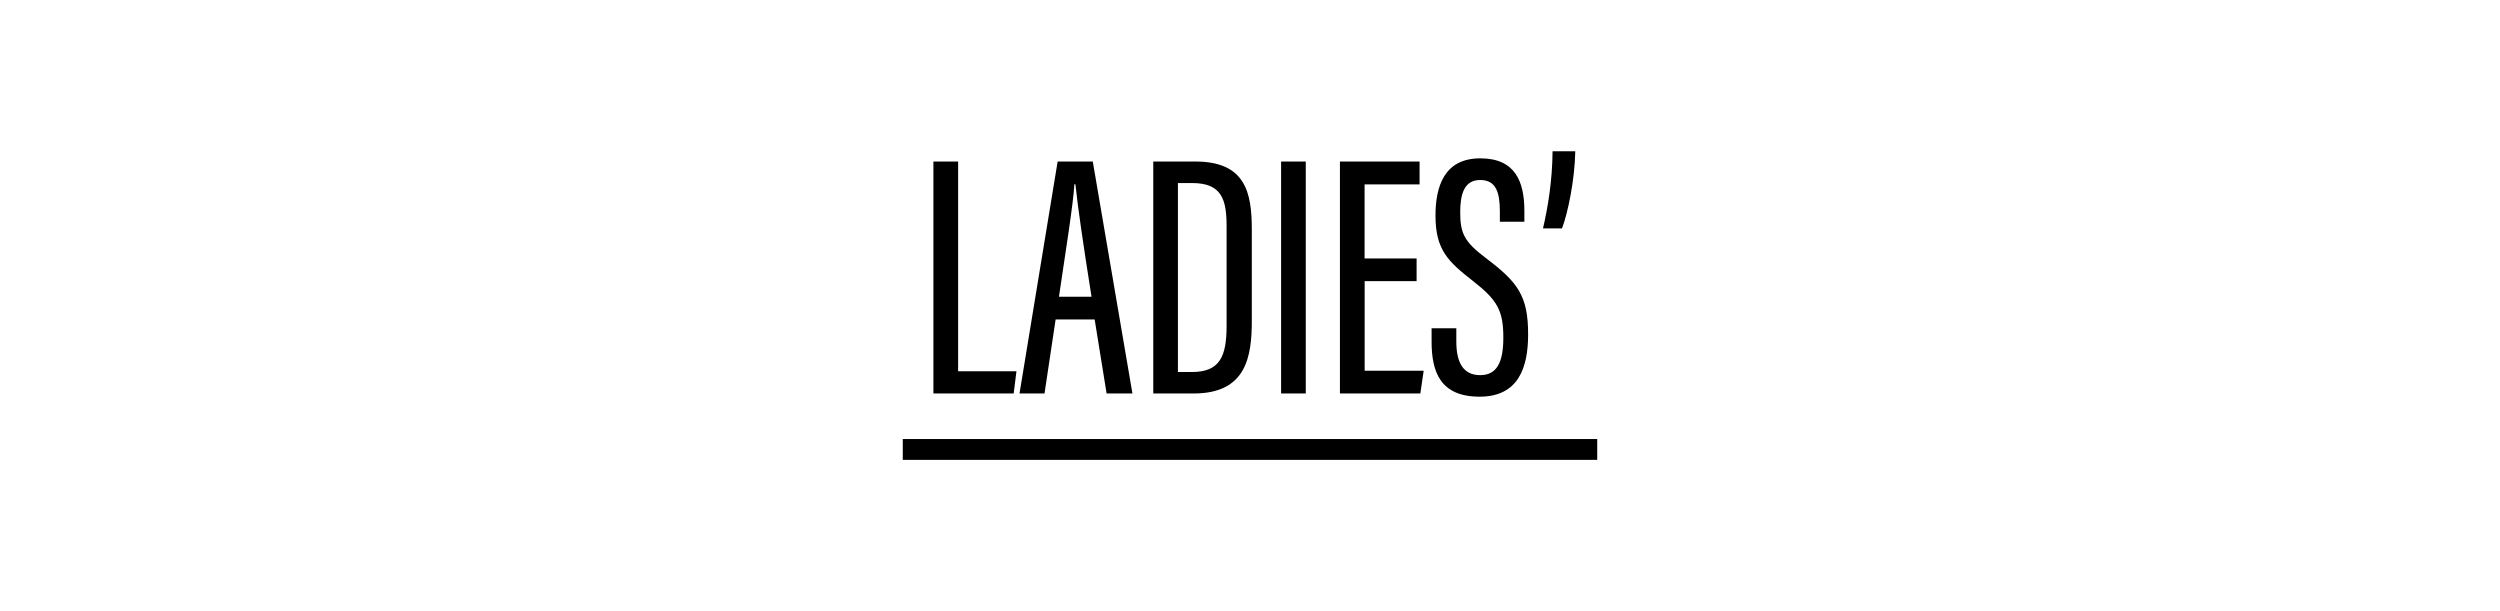 <?xml version="1.0" encoding="UTF-8"?><svg id="_レイヤー_2" xmlns="http://www.w3.org/2000/svg" xmlns:xlink="http://www.w3.org/1999/xlink" viewBox="0 0 360 88"><defs><clipPath id="clippath"><rect width="360" height="88" style="fill:none; stroke-width:0px;"/></clipPath></defs><g id="_写真"><g style="clip-path:url(#clippath);"><path d="M134.42,23.26h3.55v30.2h8.4l-.4,3.2h-11.56V23.26Z" style="fill:#000; stroke-width:0px;"/><path d="M152.01,46l-1.6,10.66h-3.6l5.49-33.4h5.06l5.71,33.4h-3.72l-1.72-10.66h-5.63ZM157.18,42.73c-1.17-7.36-2-13.04-2.32-16.2h-.15c-.12,2.58-1.32,10.1-2.22,16.2h4.69Z" style="fill:#000; stroke-width:0px;"/><path d="M166.07,23.26h6.06c7.21,0,8.13,4.46,8.13,9.76v13.19c0,5.13-.79,10.45-8.35,10.45h-5.84V23.26ZM169.63,53.57h2.01c4.05,0,4.99-2.29,4.99-6.66v-14.32c0-3.86-.69-6.23-4.96-6.23h-2.05v27.21Z" style="fill:#000; stroke-width:0px;"/><path d="M188.03,23.26v33.4h-3.55V23.26h3.55Z" style="fill:#000; stroke-width:0px;"/><path d="M204,40.48h-7.49v12.91h8.5l-.48,3.27h-11.58V23.26h11.47v3.29h-7.92v10.67h7.49v3.27Z" style="fill:#000; stroke-width:0px;"/><path d="M209.71,47.25v1.94c0,3.15,1.09,4.83,3.43,4.83s3.34-1.73,3.34-5.39c0-3.91-.86-5.43-4.38-8.17-3.57-2.8-5.39-4.48-5.39-9.4,0-4.23,1.27-8.29,6.51-8.26,4.97.03,6.29,3.34,6.29,7.58v1.55h-3.53v-1.45c0-2.77-.54-4.56-2.83-4.56s-2.88,2.01-2.88,4.63c0,3.1.62,4.28,3.68,6.6,4.64,3.5,6.1,5.46,6.1,11,0,4.7-1.34,8.97-6.98,8.97s-6.92-3.53-6.92-7.93v-1.92h3.55Z" style="fill:#000; stroke-width:0px;"/><path d="M222.19,32.89c.67-2.84,1.35-6.78,1.38-11.11h3.27c-.07,4.07-1.05,8.86-1.91,11.11h-2.74Z" style="fill:#000; stroke-width:0px;"/><rect x="130" y="63.22" width="100" height="3" style="fill:#000; stroke-width:0px;"/></g></g></svg>